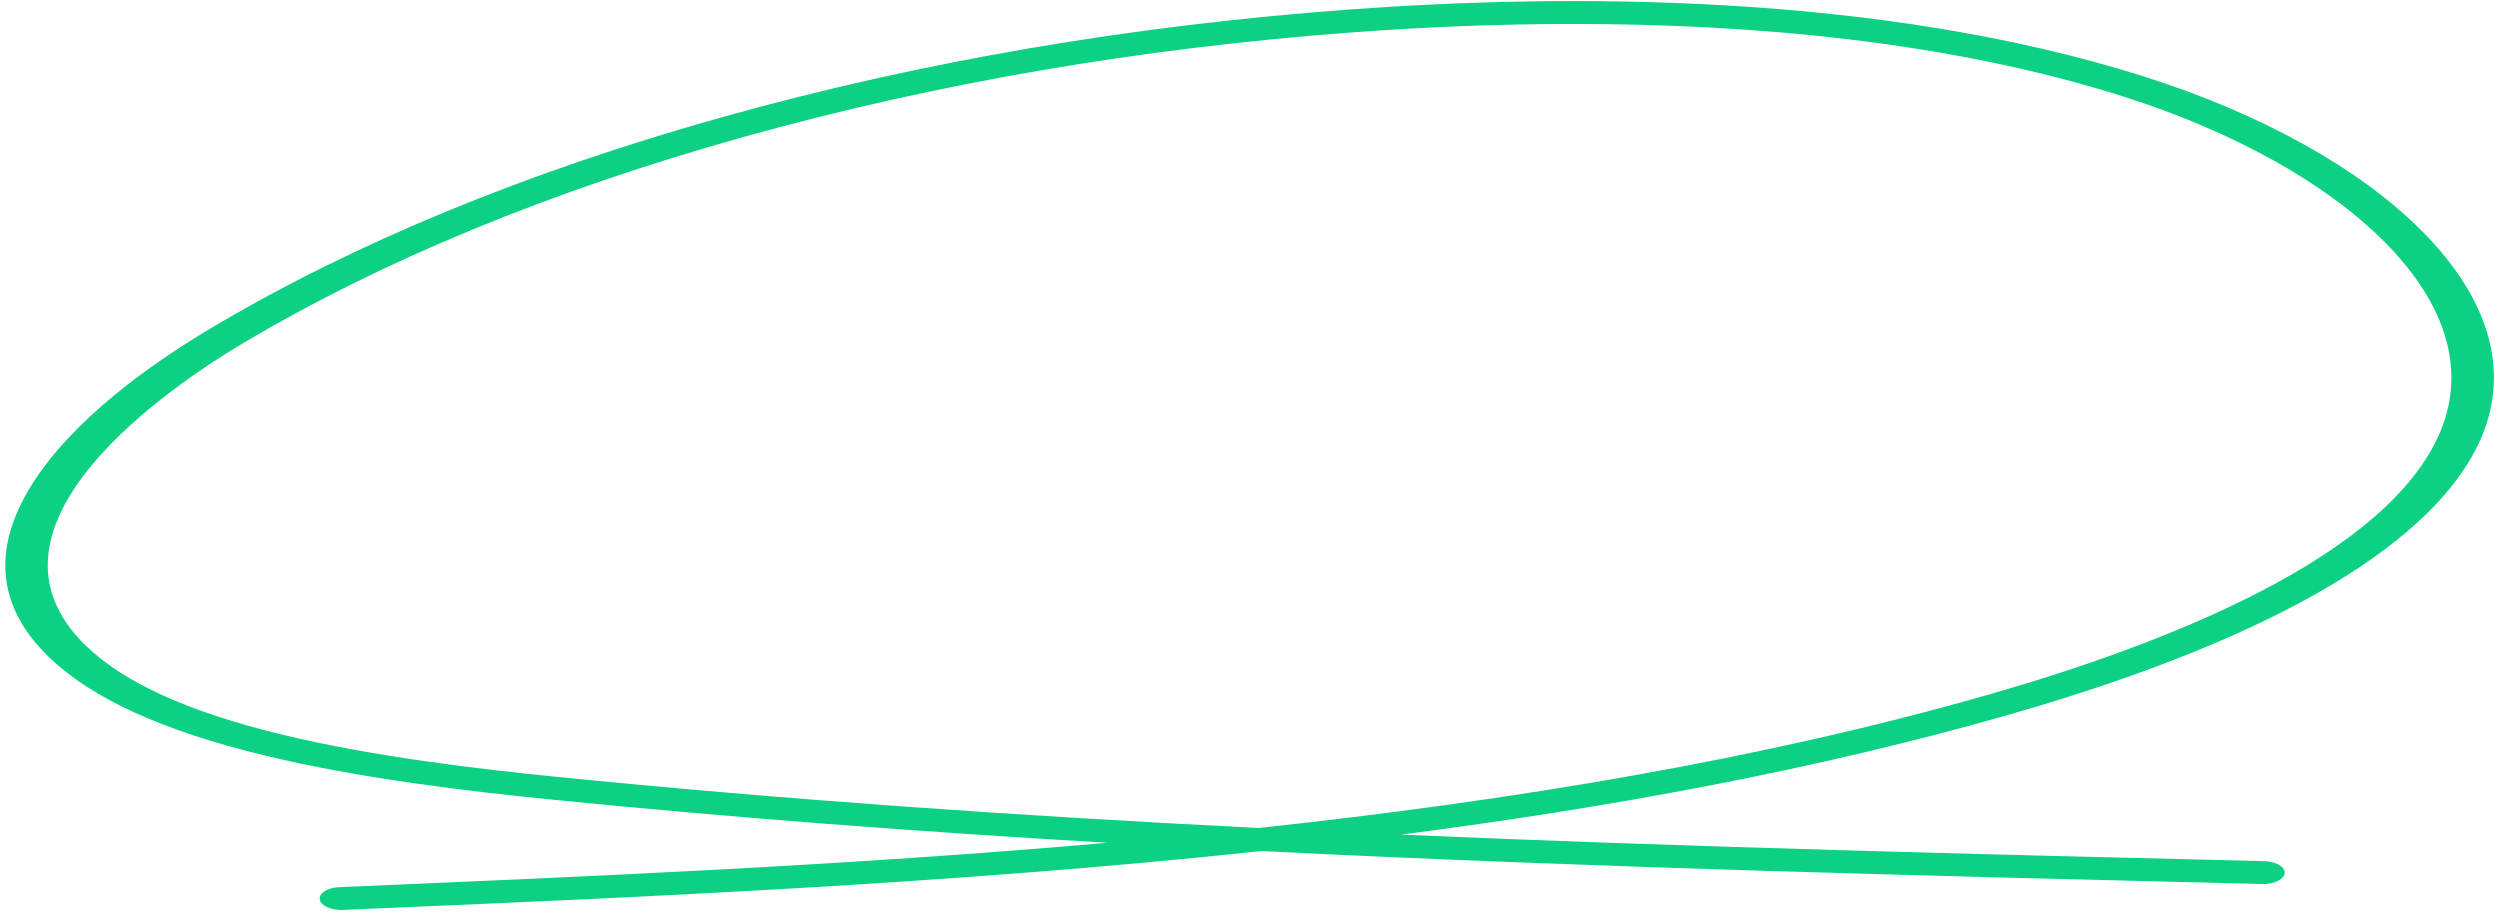 <?xml version="1.0" encoding="UTF-8"?> <svg xmlns="http://www.w3.org/2000/svg" width="198" height="73" viewBox="0 0 198 73" fill="none"><path d="M27.001 72.067C26.131 72.067 25.392 71.706 25.325 71.233C25.252 70.734 25.944 70.298 26.872 70.259C46.407 69.432 67.14 68.556 87.706 66.746C72.84 65.879 58.025 64.768 43.368 63.295C37.391 62.694 28.556 61.68 20.902 59.82C12.847 57.863 7.282 55.321 3.888 52.053C-0.219 48.097 -0.68 43.502 2.514 38.396C5.776 33.182 12.026 28.776 16.692 26C28.025 19.256 41.689 13.62 57.302 9.25C72.91 4.88 89.585 2.023 106.861 0.753C123.971 -0.502 148.779 -0.602 169.799 6.058C179.103 9.004 186.936 13.365 191.856 18.335C197.123 23.658 198.758 29.256 196.579 34.524C194.152 40.396 185.674 48.996 159.06 56.616C143.924 60.949 127.648 63.949 110.955 66.101C133.871 67.096 156.798 67.655 179.339 68.204C180.269 68.226 180.987 68.649 180.946 69.15C180.904 69.65 180.111 70.038 179.186 70.013C153.073 69.377 126.441 68.729 99.884 67.404C75.428 70.022 50.433 71.079 27.128 72.064C27.084 72.066 27.038 72.067 26.993 72.067H27.001ZM124.668 1.897C118.391 1.897 112.494 2.169 107.32 2.549C90.427 3.789 74.122 6.584 58.859 10.857C43.601 15.128 30.255 20.631 19.192 27.215C13.793 30.427 -3.053 41.648 6.831 51.169C9.86 54.087 14.917 56.377 22.291 58.169C29.613 59.95 38.181 60.931 43.987 61.514C62.362 63.361 81.004 64.637 99.7 65.576C119.808 63.405 139.501 60.166 157.48 55.017C171.543 50.991 189.174 44.098 193.294 34.132C195.294 29.291 193.771 24.123 188.884 19.188C184.252 14.508 176.868 10.399 168.092 7.62C154.205 3.22 138.509 1.899 124.666 1.899L124.668 1.897Z" fill="#0CD182"></path></svg> 